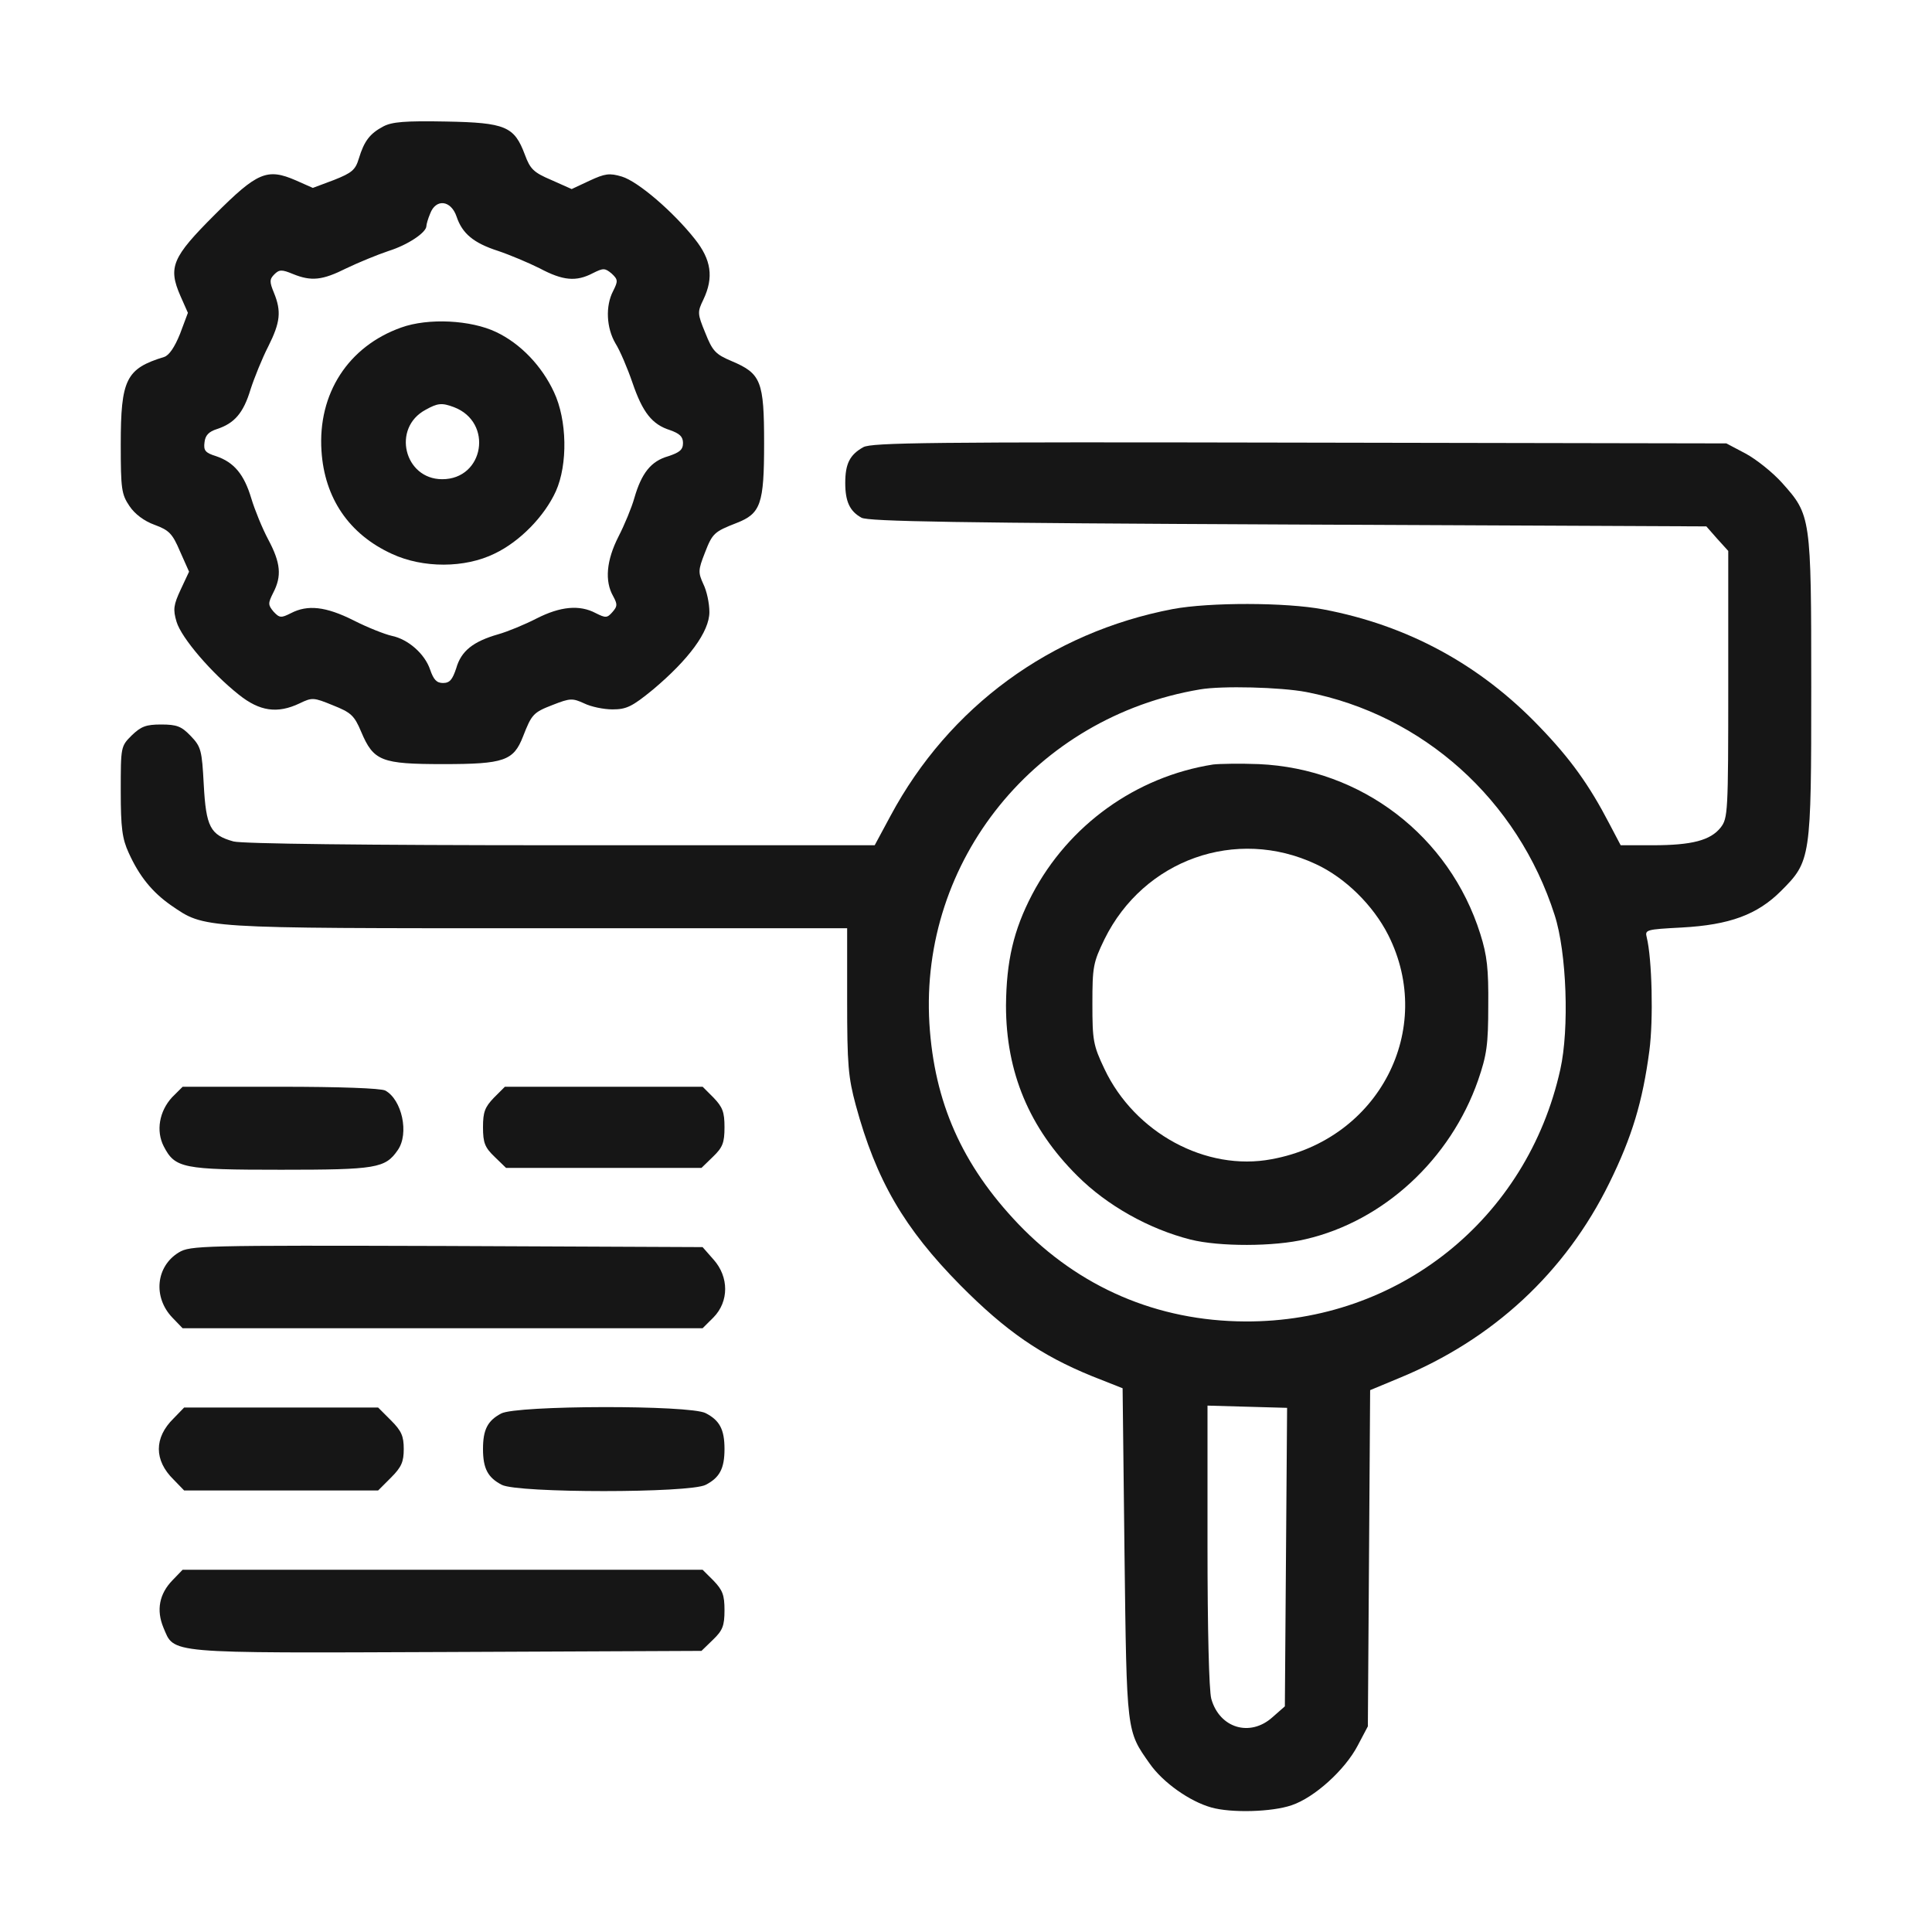 <svg width="50" height="50" viewBox="0 0 50 50" fill="none" xmlns="http://www.w3.org/2000/svg">
<path d="M9.922 3.271C9.57 3.457 9.424 3.652 9.287 4.102C9.199 4.395 9.111 4.473 8.643 4.658L8.096 4.863L7.656 4.668C6.914 4.346 6.66 4.453 5.557 5.557C4.453 6.66 4.346 6.914 4.668 7.656L4.863 8.096L4.658 8.643C4.521 8.984 4.375 9.199 4.248 9.238C3.262 9.541 3.125 9.814 3.125 11.504C3.125 12.656 3.145 12.793 3.35 13.096C3.486 13.301 3.73 13.486 4.004 13.584C4.375 13.721 4.463 13.809 4.658 14.268L4.893 14.795L4.678 15.254C4.492 15.654 4.473 15.771 4.57 16.094C4.697 16.514 5.479 17.422 6.182 17.979C6.719 18.408 7.178 18.477 7.754 18.203C8.076 18.047 8.115 18.047 8.613 18.252C9.082 18.438 9.17 18.516 9.346 18.936C9.668 19.697 9.863 19.775 11.475 19.775C13.047 19.775 13.291 19.688 13.535 19.062C13.76 18.486 13.799 18.438 14.307 18.242C14.756 18.066 14.815 18.066 15.117 18.203C15.293 18.291 15.625 18.359 15.85 18.359C16.211 18.359 16.357 18.291 16.904 17.842C17.822 17.07 18.359 16.348 18.359 15.84C18.359 15.615 18.291 15.293 18.203 15.117C18.066 14.815 18.066 14.756 18.242 14.307C18.438 13.799 18.486 13.76 19.062 13.535C19.688 13.291 19.775 13.047 19.775 11.475C19.775 9.863 19.697 9.668 18.936 9.346C18.516 9.17 18.438 9.082 18.252 8.613C18.047 8.115 18.047 8.076 18.203 7.754C18.477 7.178 18.408 6.719 17.979 6.182C17.422 5.479 16.514 4.697 16.094 4.57C15.771 4.473 15.654 4.492 15.254 4.678L14.795 4.893L14.268 4.658C13.809 4.463 13.721 4.375 13.584 4.004C13.31 3.271 13.086 3.174 11.543 3.145C10.479 3.125 10.146 3.154 9.922 3.271ZM11.816 5.605C11.963 6.045 12.256 6.289 12.891 6.494C13.184 6.592 13.672 6.797 13.965 6.943C14.57 7.266 14.912 7.295 15.342 7.07C15.615 6.934 15.654 6.934 15.83 7.08C15.996 7.236 15.996 7.275 15.869 7.529C15.664 7.92 15.693 8.486 15.928 8.887C16.045 9.072 16.24 9.531 16.367 9.902C16.631 10.674 16.875 10.986 17.344 11.133C17.588 11.221 17.676 11.299 17.676 11.465C17.676 11.641 17.588 11.709 17.295 11.807C16.846 11.934 16.602 12.246 16.416 12.891C16.348 13.135 16.162 13.584 16.006 13.887C15.693 14.502 15.645 15.039 15.869 15.43C15.986 15.645 15.977 15.693 15.85 15.84C15.713 15.996 15.674 15.996 15.42 15.869C15 15.645 14.502 15.693 13.887 16.006C13.584 16.162 13.135 16.348 12.891 16.416C12.246 16.602 11.934 16.846 11.807 17.295C11.709 17.588 11.641 17.676 11.465 17.676C11.299 17.676 11.221 17.588 11.133 17.334C10.996 16.924 10.566 16.543 10.137 16.455C9.961 16.416 9.512 16.24 9.15 16.055C8.428 15.693 7.959 15.645 7.529 15.869C7.275 15.996 7.236 15.996 7.08 15.83C6.934 15.654 6.934 15.615 7.07 15.342C7.295 14.912 7.266 14.57 6.943 13.965C6.787 13.672 6.592 13.193 6.504 12.9C6.318 12.275 6.055 11.963 5.596 11.807C5.312 11.719 5.264 11.66 5.293 11.445C5.312 11.27 5.4 11.172 5.615 11.104C6.064 10.957 6.299 10.693 6.484 10.078C6.582 9.775 6.787 9.268 6.943 8.965C7.256 8.34 7.285 8.057 7.09 7.578C6.973 7.295 6.973 7.227 7.1 7.1C7.227 6.973 7.295 6.973 7.578 7.09C8.057 7.285 8.34 7.256 8.965 6.943C9.268 6.797 9.766 6.592 10.059 6.494C10.557 6.338 11.035 6.016 11.035 5.85C11.035 5.811 11.074 5.664 11.133 5.527C11.279 5.137 11.67 5.176 11.816 5.605Z" fill="#161616"/>
<path d="M10.381 8.477C9.013 8.965 8.222 10.185 8.32 11.67C8.398 12.891 9.033 13.828 10.146 14.336C10.947 14.707 12.031 14.707 12.803 14.326C13.457 14.014 14.092 13.359 14.385 12.715C14.697 12.021 14.678 10.869 14.336 10.146C14.023 9.473 13.476 8.896 12.842 8.594C12.187 8.281 11.084 8.223 10.381 8.477ZM11.748 10.537C12.773 10.928 12.529 12.402 11.445 12.402C10.459 12.402 10.136 11.074 11.015 10.605C11.328 10.43 11.435 10.42 11.748 10.537Z" fill="#161616"/>
<path d="M22.344 11.572C21.992 11.768 21.875 12.002 21.875 12.5C21.875 12.979 21.992 13.232 22.295 13.398C22.461 13.496 24.824 13.535 33.33 13.574L44.16 13.623L44.443 13.945L44.727 14.258V17.715C44.727 21.045 44.717 21.172 44.531 21.416C44.268 21.748 43.789 21.875 42.773 21.875H41.943L41.65 21.318C41.133 20.322 40.645 19.639 39.844 18.809C38.301 17.197 36.426 16.182 34.248 15.771C33.272 15.586 31.299 15.586 30.352 15.762C27.188 16.367 24.561 18.291 23.047 21.113L22.637 21.875H14.521C9.404 21.875 6.27 21.836 6.045 21.777C5.439 21.611 5.332 21.396 5.273 20.303C5.225 19.414 5.205 19.326 4.932 19.043C4.697 18.799 4.58 18.75 4.17 18.75C3.779 18.75 3.652 18.799 3.408 19.033C3.125 19.316 3.125 19.326 3.125 20.479C3.125 21.426 3.164 21.709 3.33 22.07C3.604 22.676 3.936 23.086 4.424 23.428C5.312 24.033 5.098 24.023 13.906 24.023H21.924V25.898C21.924 27.559 21.953 27.881 22.148 28.604C22.676 30.547 23.398 31.787 24.854 33.262C26.035 34.453 26.943 35.078 28.262 35.615L29.053 35.928L29.102 40.205C29.16 44.873 29.15 44.785 29.756 45.645C30.098 46.133 30.791 46.621 31.348 46.777C31.865 46.924 32.92 46.895 33.428 46.719C34.014 46.523 34.805 45.81 35.137 45.176L35.4 44.678L35.43 40.322L35.459 35.977L36.211 35.664C38.633 34.668 40.508 32.939 41.65 30.615C42.236 29.424 42.51 28.516 42.685 27.197C42.793 26.387 42.754 24.805 42.617 24.258C42.568 24.062 42.598 24.053 43.525 24.004C44.766 23.936 45.478 23.672 46.094 23.057C46.865 22.285 46.875 22.227 46.875 17.773C46.875 13.369 46.865 13.33 46.123 12.5C45.879 12.226 45.449 11.885 45.176 11.738L44.678 11.475L33.643 11.455C24.033 11.435 22.568 11.455 22.344 11.572ZM33.809 17.91C36.826 18.496 39.277 20.693 40.234 23.682C40.547 24.648 40.615 26.631 40.381 27.676C39.522 31.553 36.182 34.219 32.227 34.199C29.951 34.189 27.93 33.32 26.357 31.68C24.893 30.146 24.18 28.525 24.053 26.494C23.799 22.266 26.807 18.555 31.055 17.842C31.621 17.744 33.145 17.783 33.809 17.91ZM33.281 40.293L33.252 44.16L32.93 44.443C32.353 44.961 31.562 44.727 31.348 43.965C31.289 43.75 31.25 42.168 31.25 39.99V36.377L32.275 36.406L33.31 36.435L33.281 40.293Z" fill="#161616"/>
<path d="M31.396 19.785C29.404 20.098 27.656 21.348 26.709 23.154C26.23 24.072 26.045 24.873 26.035 26.025C26.035 27.754 26.641 29.199 27.881 30.43C28.652 31.201 29.736 31.807 30.811 32.08C31.553 32.266 32.978 32.266 33.789 32.07C35.81 31.602 37.539 30 38.252 27.959C38.477 27.305 38.516 27.041 38.516 26.025C38.525 25.078 38.486 24.727 38.31 24.17C37.51 21.631 35.234 19.893 32.578 19.775C32.09 19.756 31.562 19.766 31.396 19.785ZM34.053 22.363C34.815 22.715 35.537 23.428 35.928 24.199C37.158 26.641 35.684 29.492 32.91 30C31.211 30.322 29.365 29.316 28.584 27.666C28.291 27.051 28.271 26.924 28.271 25.977C28.271 25.02 28.291 24.912 28.584 24.307C29.6 22.246 31.992 21.396 34.053 22.363Z" fill="#161616"/>
<path d="M4.453 28.398C4.121 28.76 4.033 29.268 4.238 29.668C4.531 30.234 4.727 30.273 7.275 30.273C9.736 30.273 9.971 30.234 10.293 29.766C10.596 29.336 10.4 28.457 9.971 28.223C9.854 28.164 8.799 28.125 7.256 28.125H4.727L4.453 28.398Z" fill="#161616"/>
<path d="M12.783 28.408C12.549 28.652 12.5 28.779 12.5 29.17C12.5 29.58 12.549 29.697 12.803 29.941L13.096 30.225H15.625H18.154L18.447 29.941C18.701 29.697 18.75 29.58 18.75 29.17C18.75 28.779 18.701 28.652 18.467 28.408L18.184 28.125H15.625H13.066L12.783 28.408Z" fill="#161616"/>
<path d="M4.629 32.412C4.033 32.773 3.955 33.574 4.463 34.102L4.726 34.375H11.455H18.183L18.467 34.092C18.867 33.682 18.867 33.047 18.467 32.598L18.183 32.275L11.553 32.246C5.205 32.227 4.922 32.236 4.629 32.412Z" fill="#161616"/>
<path d="M4.492 36.709C3.984 37.207 3.984 37.793 4.492 38.291L4.766 38.574H7.275H9.785L10.117 38.242C10.391 37.969 10.449 37.832 10.449 37.5C10.449 37.168 10.391 37.031 10.117 36.758L9.785 36.426H7.275H4.766L4.492 36.709Z" fill="#161616"/>
<path d="M12.969 36.582C12.617 36.768 12.5 37.002 12.5 37.5C12.5 38.008 12.627 38.242 12.988 38.428C13.408 38.643 17.842 38.643 18.262 38.428C18.623 38.242 18.75 38.008 18.75 37.5C18.75 36.992 18.623 36.758 18.262 36.572C17.852 36.357 13.359 36.367 12.969 36.582Z" fill="#161616"/>
<path d="M4.463 40.898C4.121 41.25 4.043 41.67 4.228 42.119C4.521 42.803 4.219 42.783 11.562 42.754L18.154 42.725L18.447 42.441C18.701 42.197 18.75 42.08 18.75 41.67C18.75 41.279 18.701 41.152 18.467 40.908L18.183 40.625H11.455H4.726L4.463 40.898Z" fill="#161616"/>
</svg>
